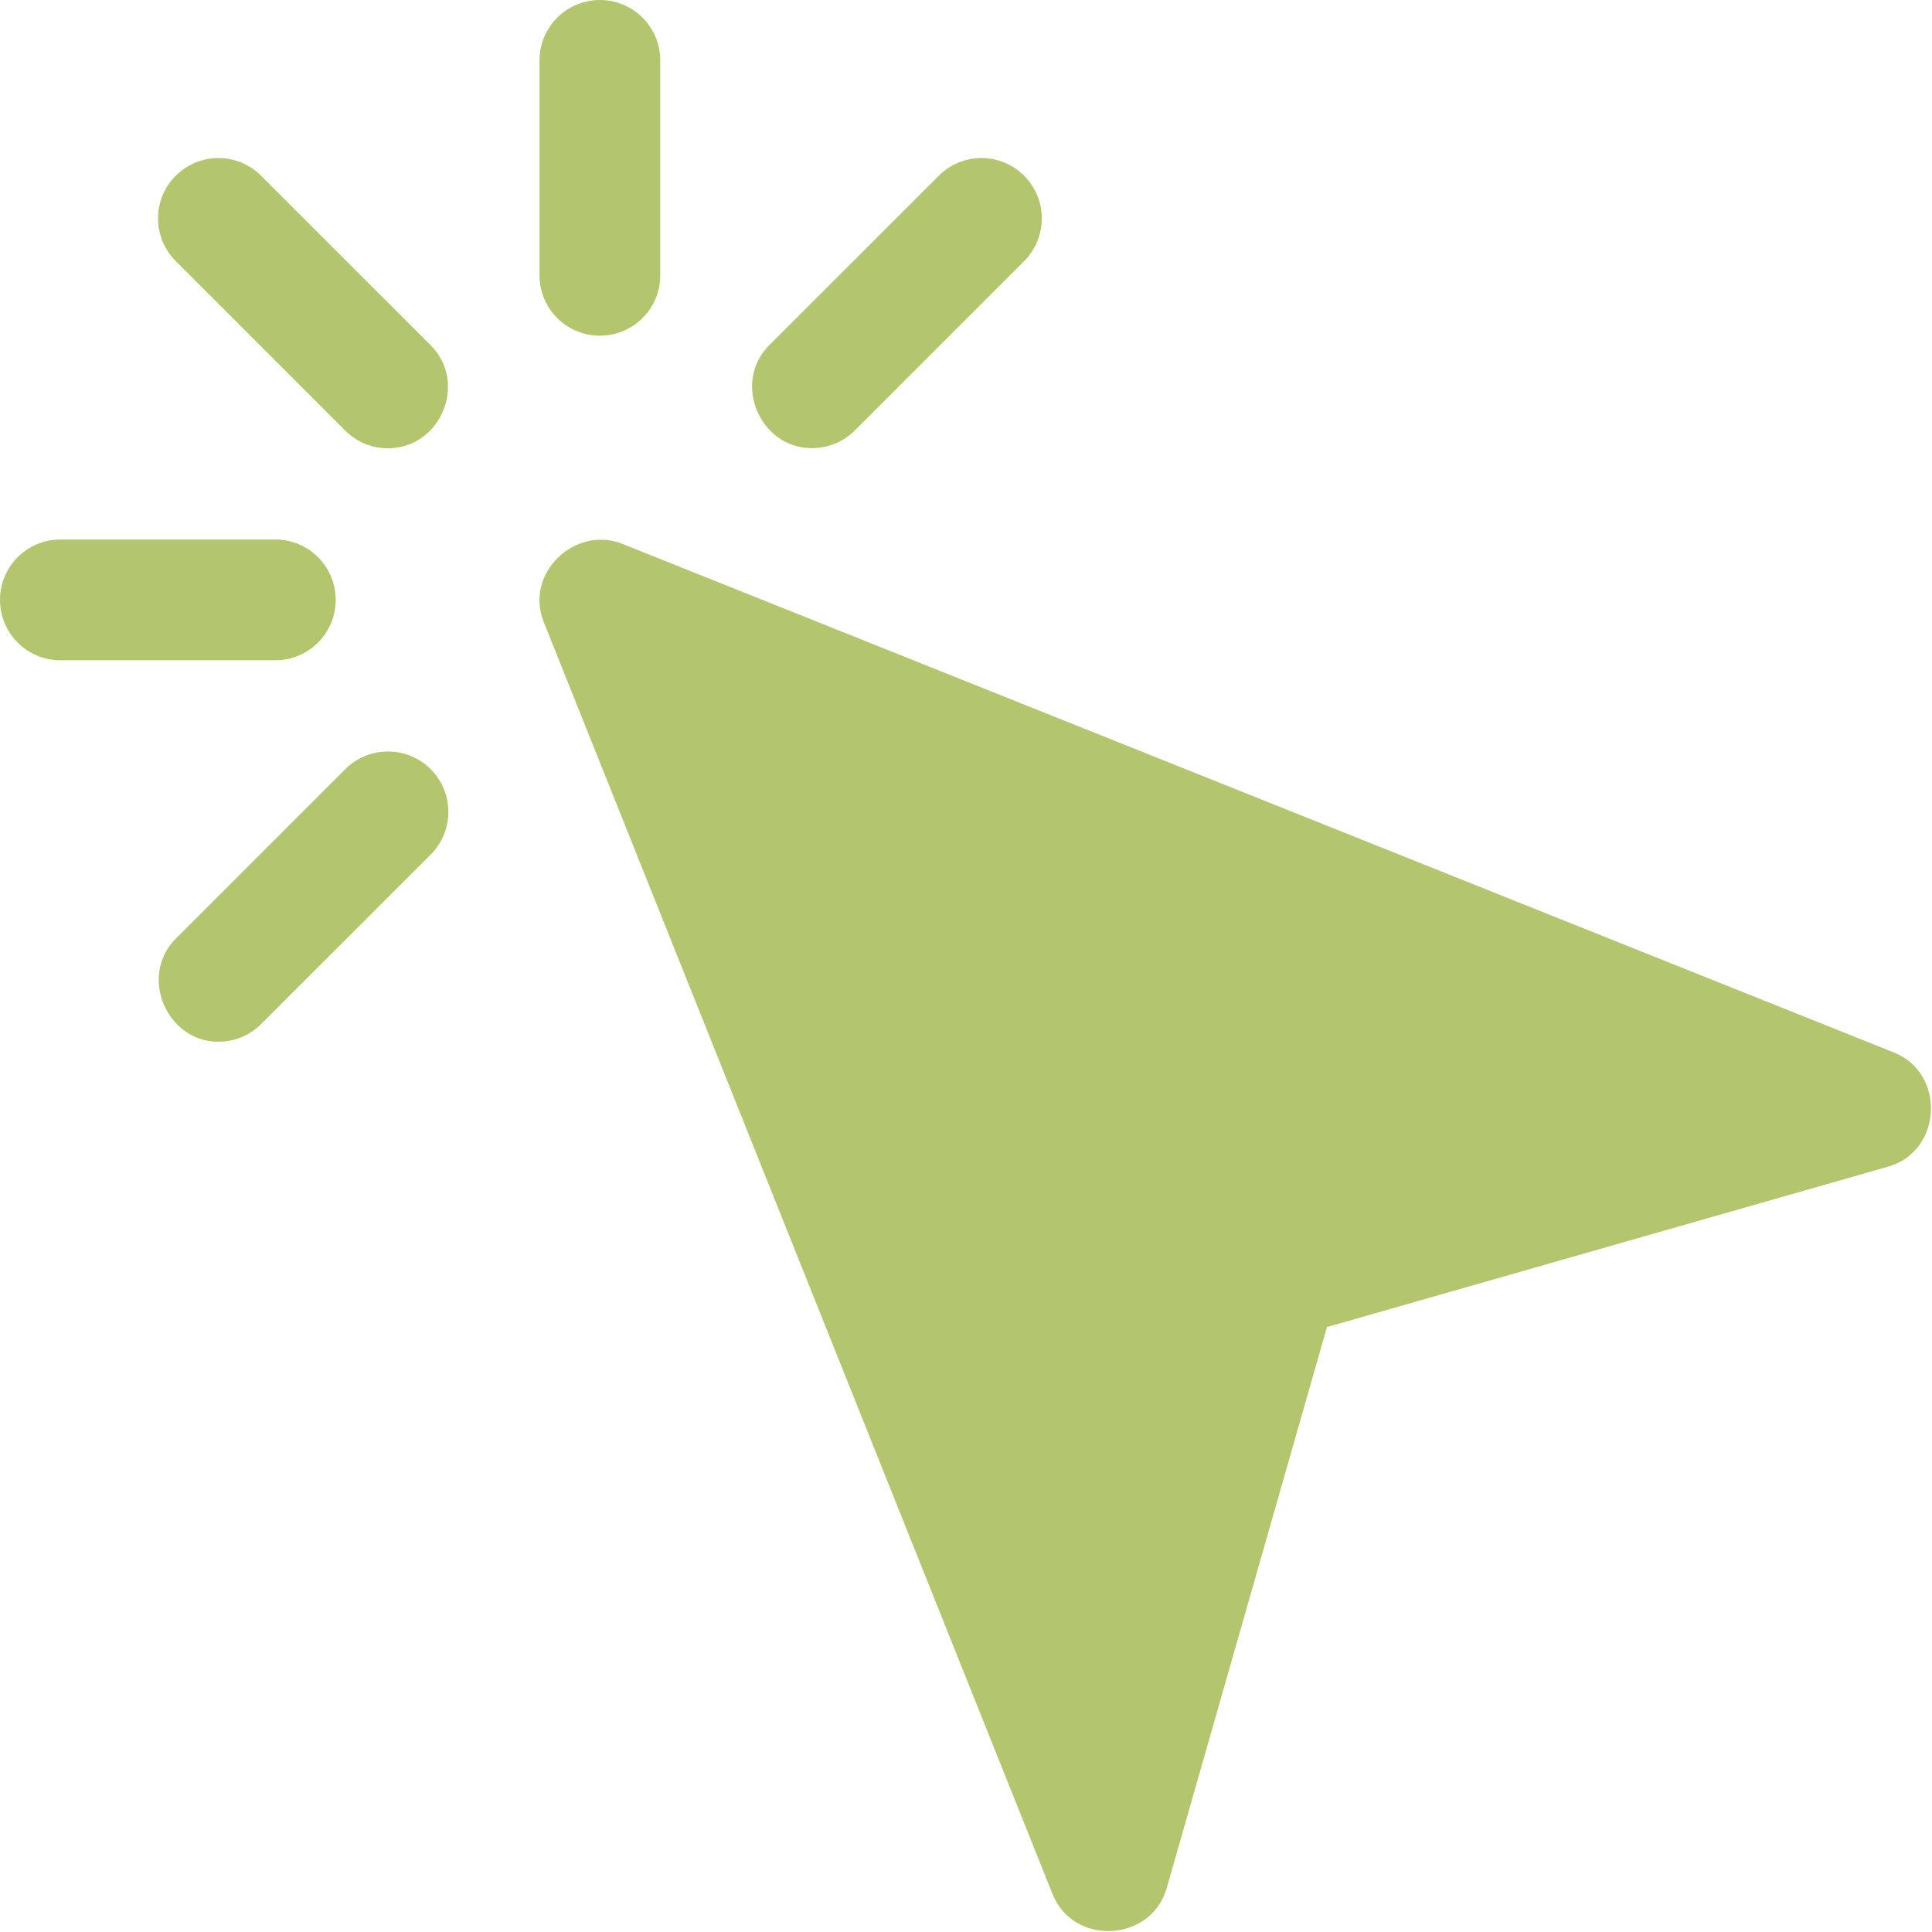<?xml version="1.0" encoding="UTF-8"?> <svg xmlns="http://www.w3.org/2000/svg" width="24" height="24" viewBox="0 0 24 24" fill="none"><path d="M23.528 13.075C23.528 13.075 7.762 6.768 7.731 6.756C7.15 6.524 6.509 7.114 6.756 7.731C6.756 7.731 13.062 23.497 13.075 23.529C13.335 24.178 14.3 24.127 14.493 23.456L16.484 16.485C16.484 16.485 23.43 14.5 23.456 14.492C24.127 14.301 24.175 13.334 23.528 13.075Z" fill="#B3C66E"></path><path d="M3.243 2.183C2.95 1.89 2.476 1.89 2.183 2.183C1.89 2.476 1.89 2.951 2.183 3.243L4.289 5.349C4.435 5.496 4.627 5.569 4.819 5.569C5.475 5.569 5.815 4.753 5.35 4.289L3.243 2.183Z" fill="#B3C66E"></path><path d="M10.085 5.567C10.278 5.567 10.471 5.494 10.616 5.35L12.722 3.244C13.015 2.951 13.015 2.476 12.722 2.183C12.429 1.89 11.955 1.89 11.662 2.183C11.662 2.183 9.565 4.279 9.555 4.289C9.093 4.751 9.437 5.567 10.085 5.567Z" fill="#B3C66E"></path><path d="M4.289 9.555C4.289 9.555 2.192 11.651 2.183 11.661C1.723 12.12 2.067 12.941 2.713 12.941C2.905 12.941 3.097 12.868 3.243 12.722L5.35 10.616C5.643 10.323 5.643 9.848 5.35 9.555C5.057 9.262 4.582 9.262 4.289 9.555Z" fill="#B3C66E"></path><path d="M4.17 7.452C4.17 7.038 3.835 6.702 3.42 6.702H0.75C0.335 6.702 0 7.038 0 7.452C0 7.867 0.335 8.202 0.75 8.202H3.42C3.835 8.202 4.17 7.867 4.17 7.452Z" fill="#B3C66E"></path><path d="M7.452 4.17C7.867 4.17 8.202 3.835 8.202 3.42V0.75C8.202 0.336 7.867 0 7.452 0C7.038 0 6.702 0.336 6.702 0.75V3.42C6.702 3.835 7.038 4.17 7.452 4.17Z" fill="#B3C66E"></path></svg> 